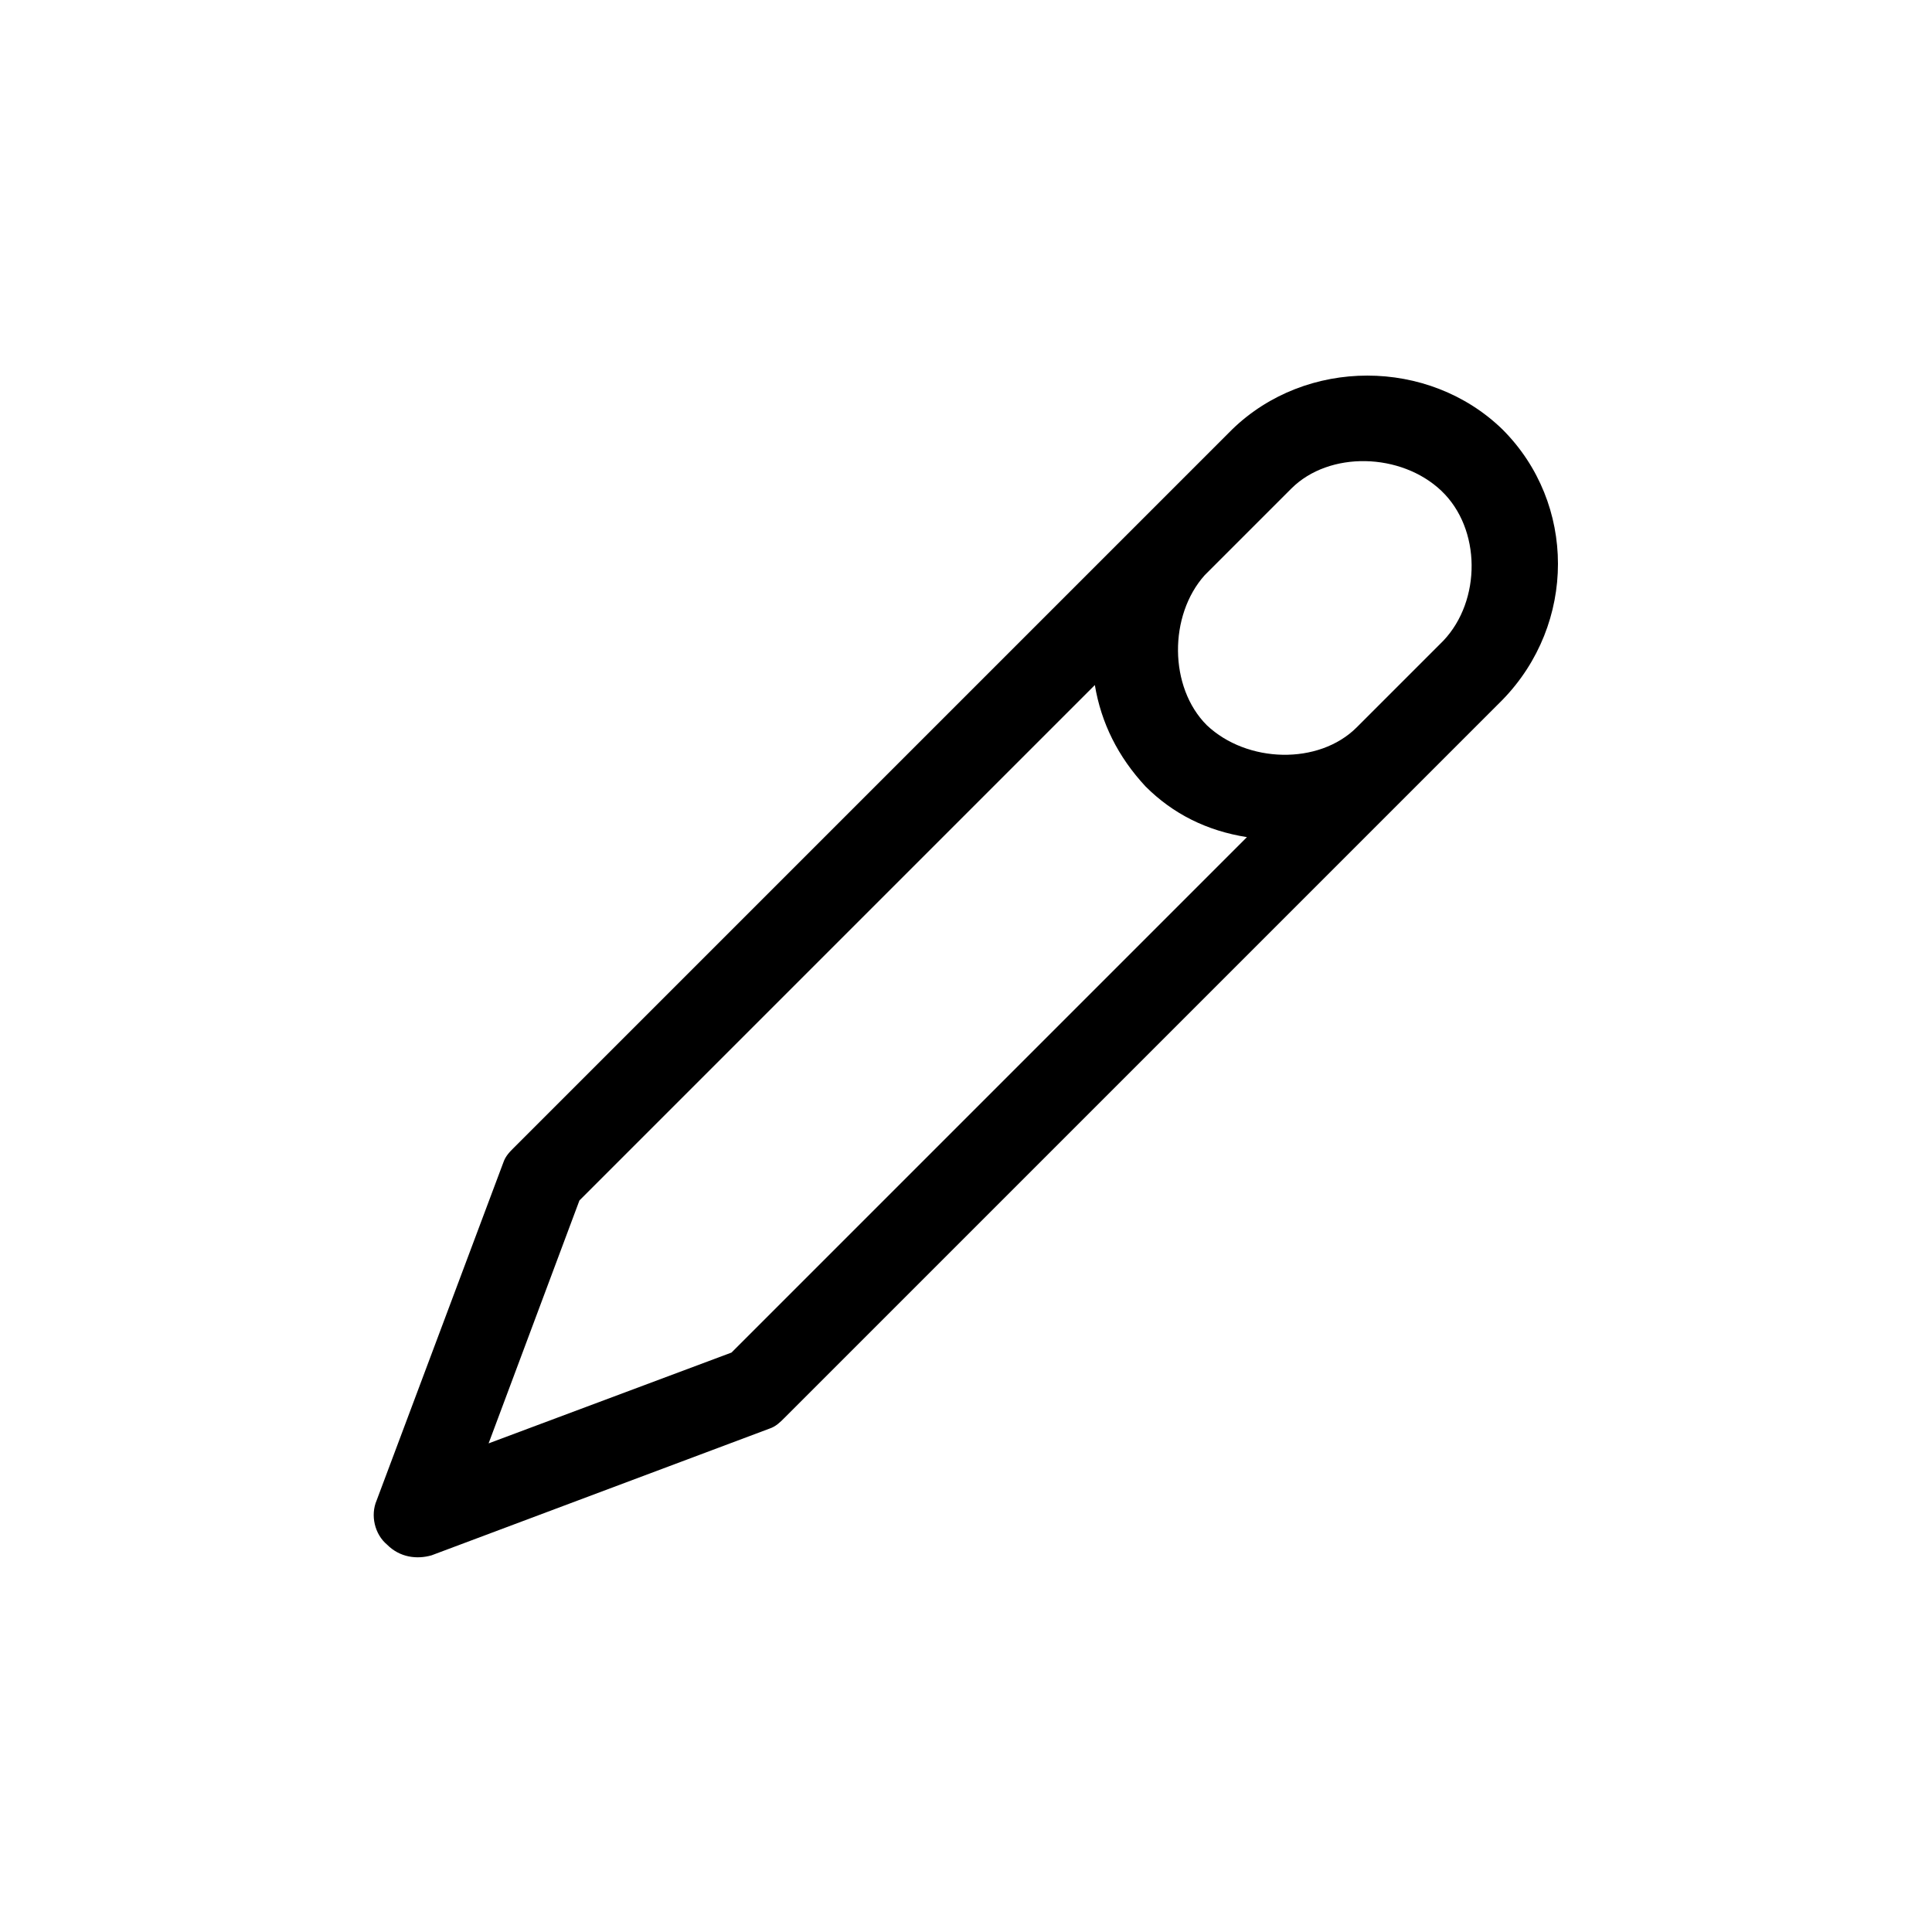 <?xml version="1.0" encoding="UTF-8"?>
<!-- Uploaded to: ICON Repo, www.svgrepo.com, Generator: ICON Repo Mixer Tools -->
<svg fill="#000000" width="800px" height="800px" version="1.1" viewBox="144 144 512 512" xmlns="http://www.w3.org/2000/svg">
 <path d="m542.18 257.81c-19.594-19.031-52.059-19.031-71.652 0l-190.33 190.33c-1.121 1.121-2.238 2.238-2.801 3.918l-33.586 89.566c-1.68 3.918-0.559 8.957 2.801 11.754 3.359 3.359 7.836 3.918 11.754 2.801l89.566-33.586c1.68-0.559 2.801-1.68 3.918-2.801l190.33-190.33c19.594-20.152 19.594-52.059 0-71.652zm-204.32 244.63-64.375 24.07 24.07-64.375 136.59-136.59c1.68 10.078 6.156 19.031 13.434 26.871 7.277 7.277 16.234 11.754 26.871 13.434zm188.65-188.65-22.953 22.953c-10.078 10.078-29.109 9.516-39.746-0.559-10.078-10.078-10.078-29.109-0.559-39.746l22.953-22.953c10.078-10.078 29.109-9.516 39.746 0.559 10.633 10.074 10.633 29.109 0.559 39.746z"/>
</svg>